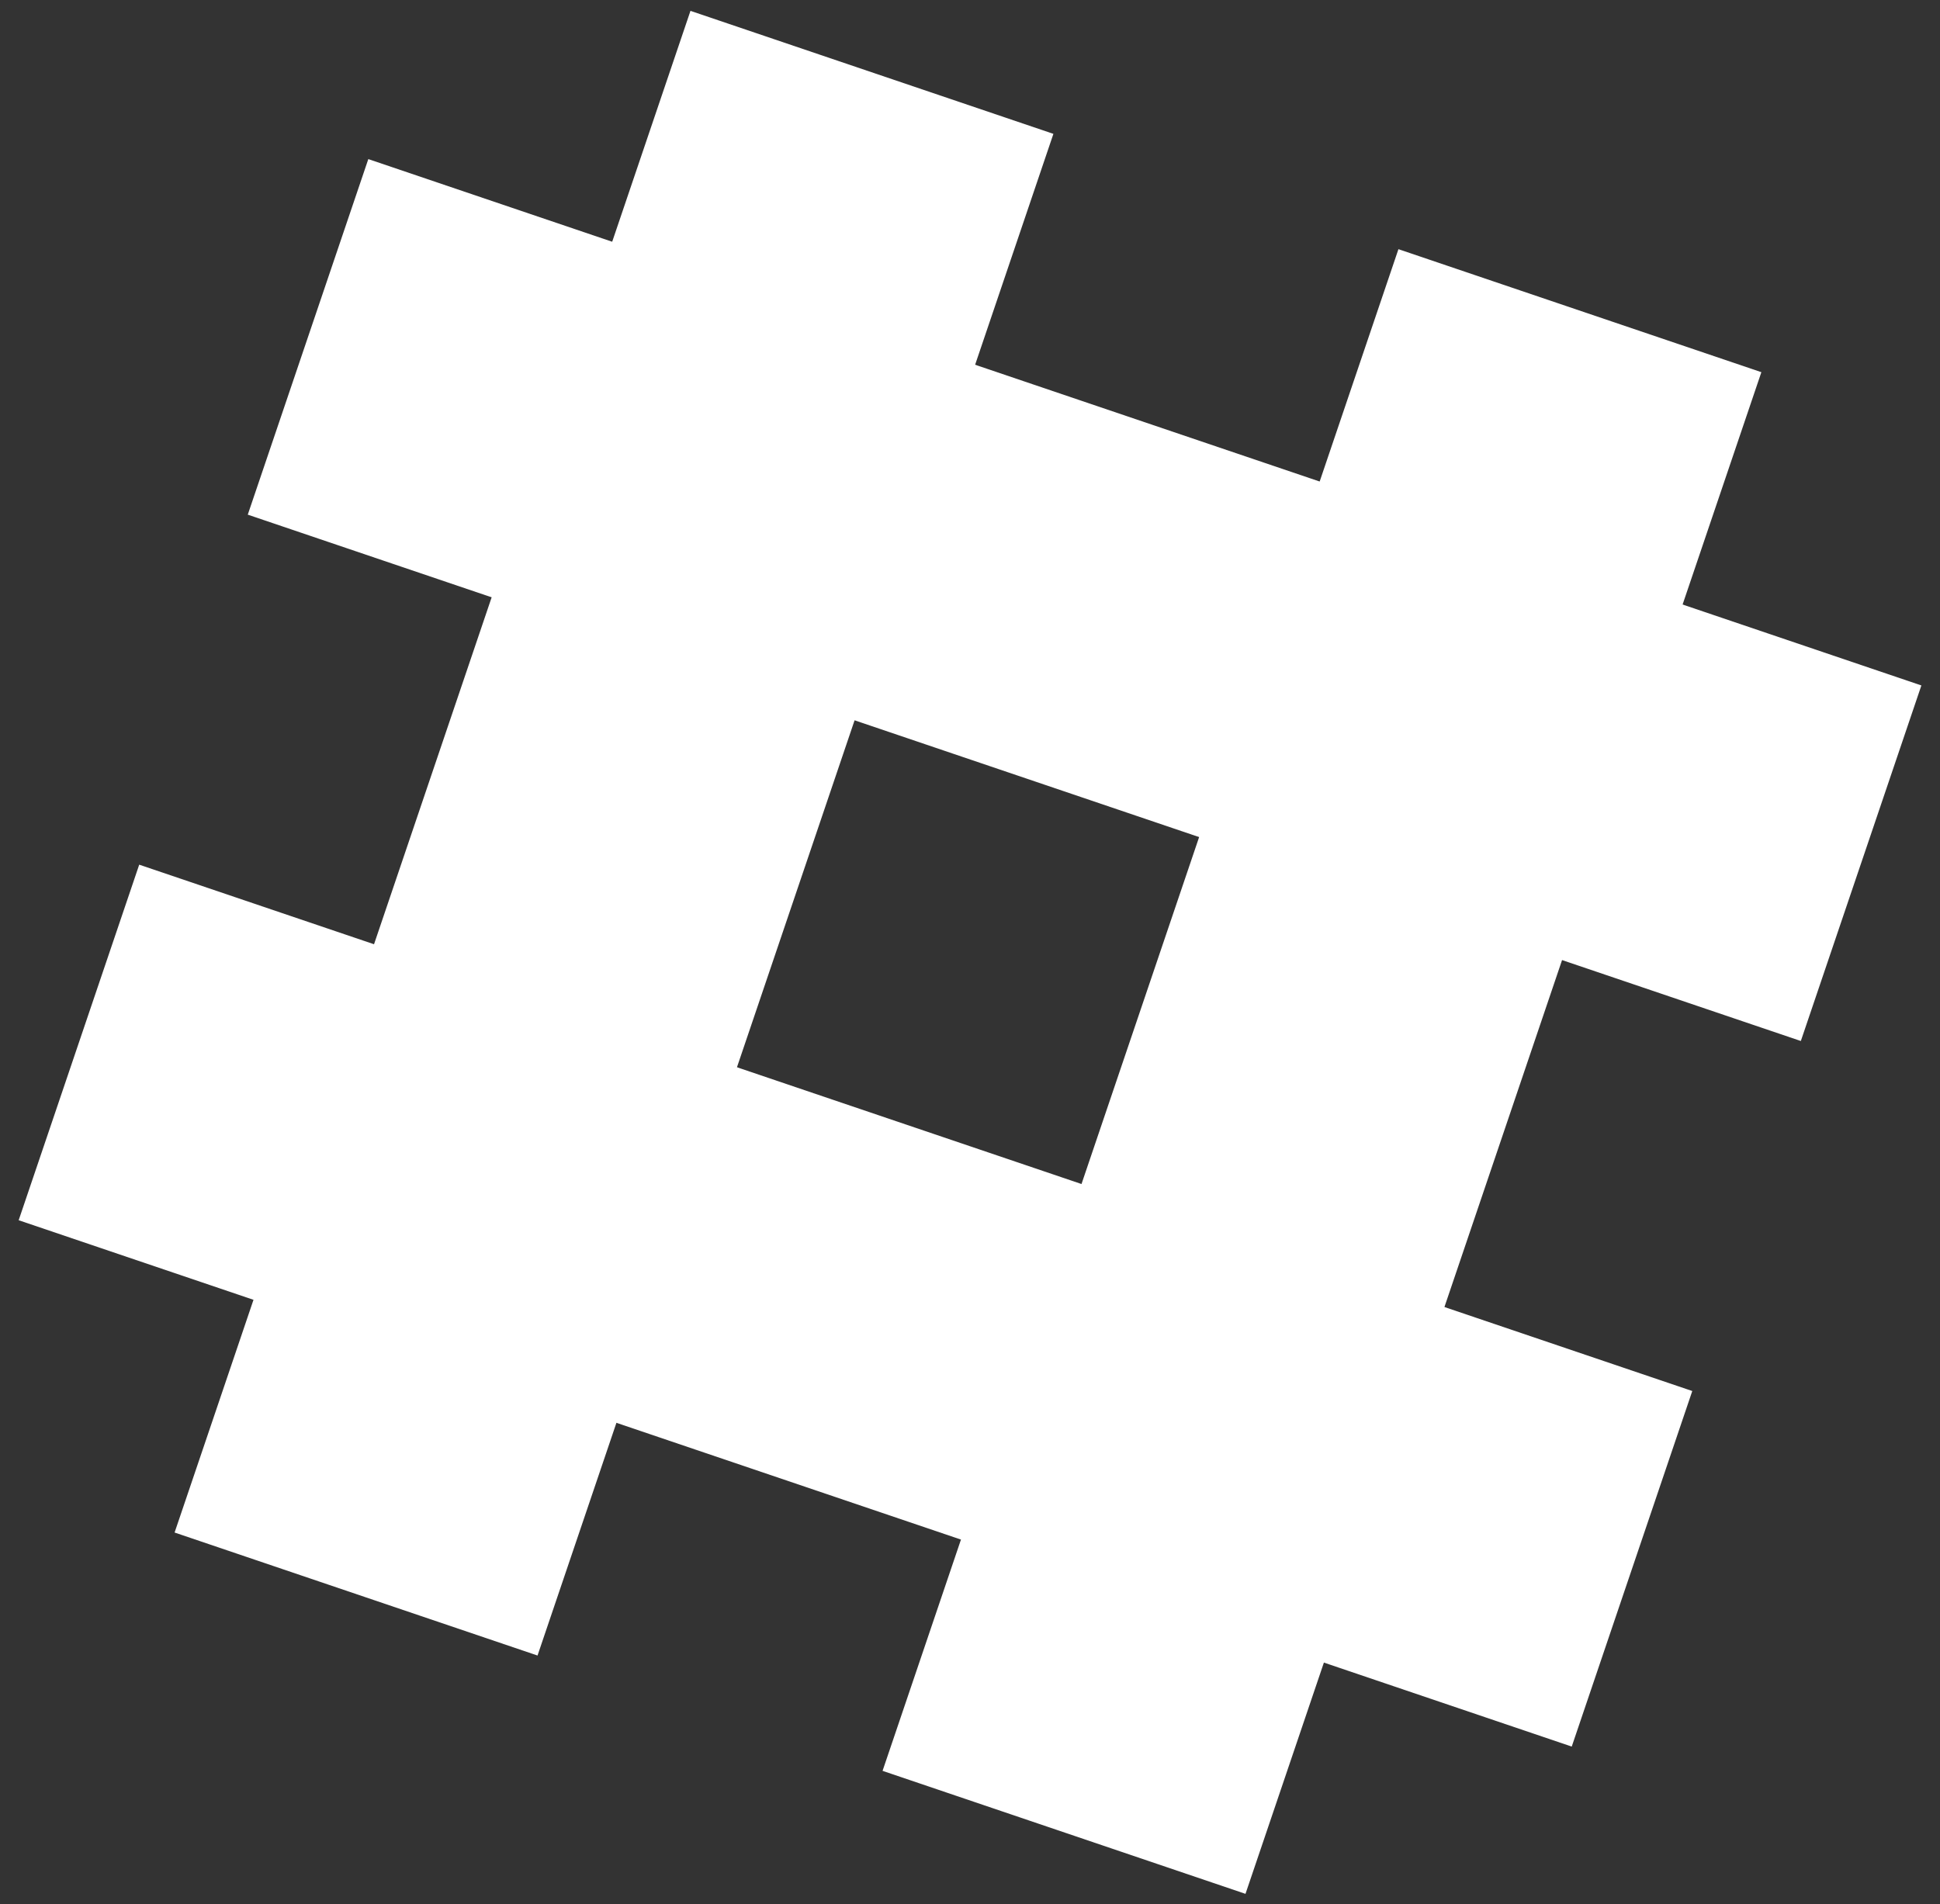 <?xml version="1.0" encoding="utf-8"?>
<!-- Generator: Adobe Illustrator 27.0.1, SVG Export Plug-In . SVG Version: 6.00 Build 0)  -->
<svg version="1.1" id="Layer_1" xmlns="http://www.w3.org/2000/svg" xmlns:xlink="http://www.w3.org/1999/xlink" x="0px" y="0px"
	 viewBox="0 0 979 961" style="enable-background:new 0 0 979 961;" xml:space="preserve">
<rect x="0" y="0" width="979" height="961" fill="#333333" stroke="none"/>
<style type="text/css">
	.st0{fill:#FFFFFF;}
</style>
<g>
	
		<rect x="-95.7" y="323.7" transform="matrix(0.321 -0.947 0.947 0.321 -187.717 578.96)" class="st0" width="811" height="193.4"/>
	
		<rect x="261.6" y="443.9" transform="matrix(0.321 -0.947 0.947 0.321 -58.973 999.024)" class="st0" width="811" height="193.4"/>
	
		<rect x="452.5" y="-111.1" transform="matrix(0.321 -0.947 0.947 0.321 84.994 723.937)" class="st0" width="189.5" height="827.6"/>
	
		<rect x="337" y="245" transform="matrix(0.321 -0.947 0.947 0.321 -330.769 856.368)" class="st0" width="189.5" height="827.6"/>
</g>
</svg>
